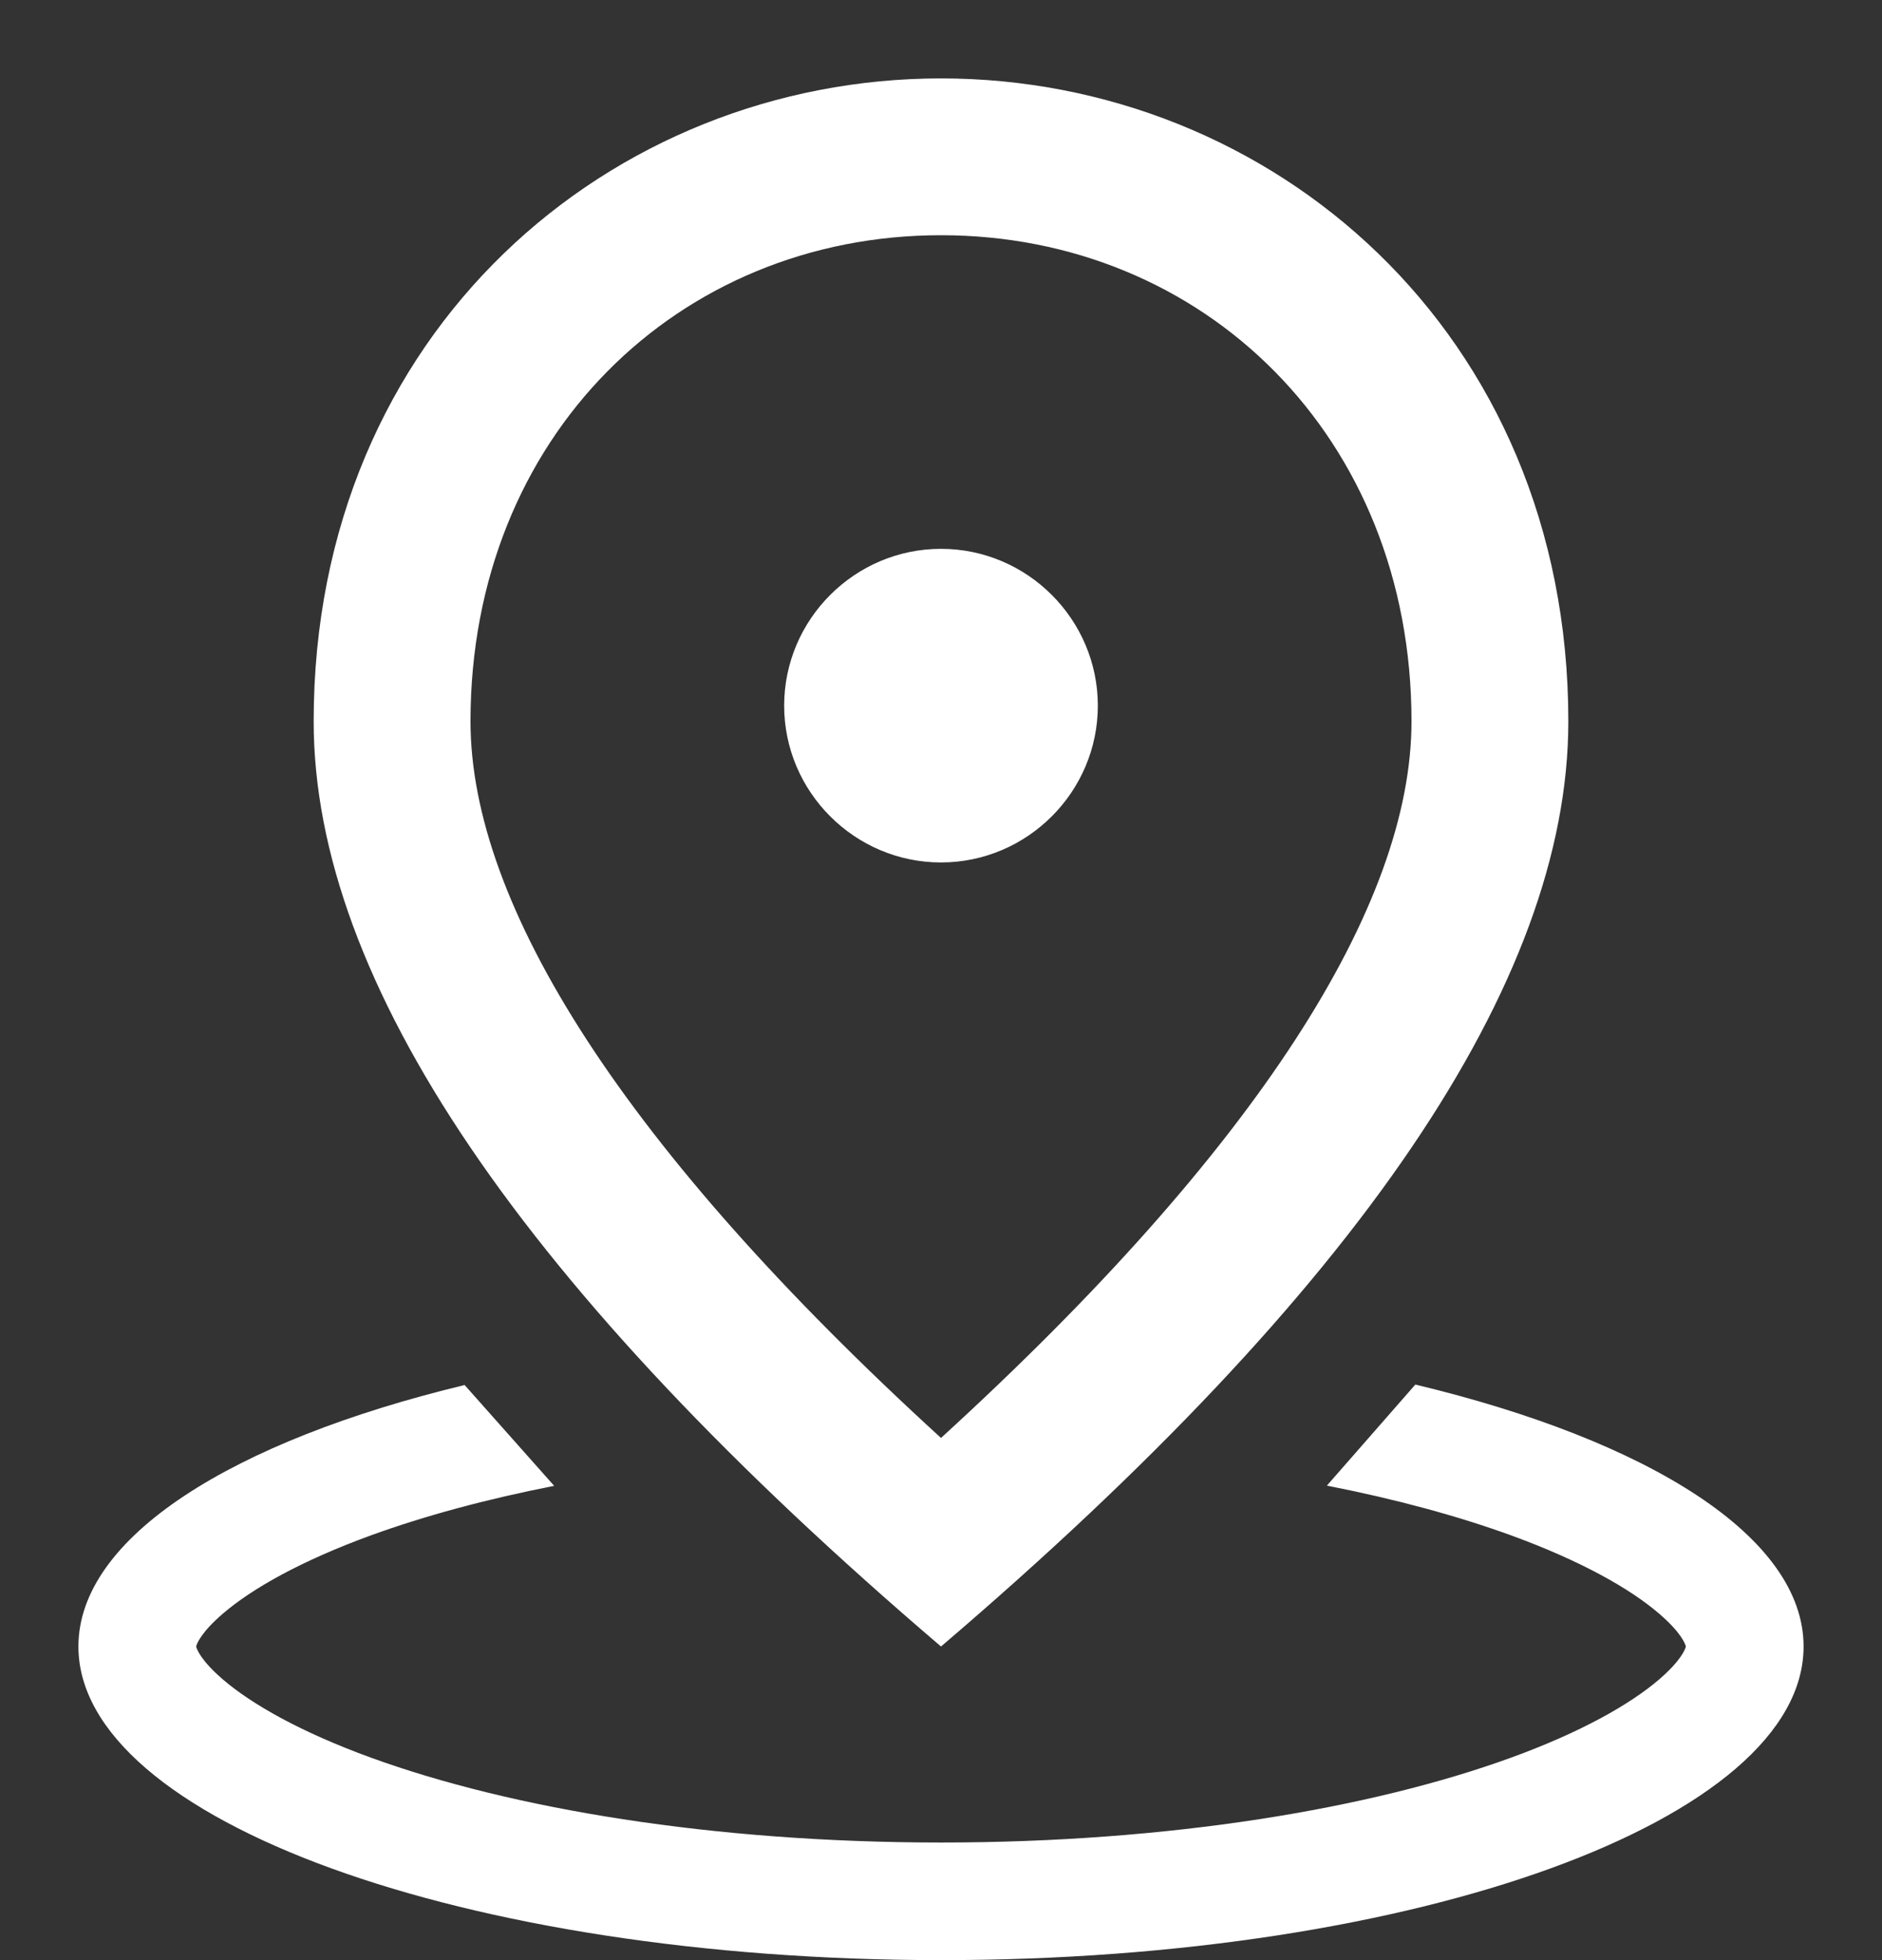 <svg width="24" height="25" viewBox="0 0 24 25" fill="none" xmlns="http://www.w3.org/2000/svg">
<rect x="0" y="0" width="24" height="25" fill="#333333" stroke="none"/>
<g clip-path="url(#clip0)">
<path d="M12 11C10.9 11 10 10.1 10 9C10 7.9 10.9 7 12 7C13.1 7 14 7.9 14 9C14 10.1 13.1 11 12 11ZM18 9.2C18 5.57 15.35 3 12 3C8.65 3 6 5.57 6 9.2C6 11.54 7.95 14.64 12 18.34C16.05 14.64 18 11.54 18 9.2ZM12 1C16.2 1 20 4.22 20 9.2C20 12.52 17.33 16.45 12 21C6.67 16.45 4 12.52 4 9.2C4 4.22 7.8 1 12 1Z" fill="white"/>
<path fill-rule="evenodd" clip-rule="evenodd" d="M5.925 17.665C2.957 18.381 1 19.608 1 21C1 23.209 5.925 25 12 25C18.075 25 23 23.209 23 21C23 19.604 21.032 18.374 18.049 17.659L16.921 18.948C17.799 19.12 18.588 19.335 19.266 19.581C20.165 19.909 20.788 20.263 21.158 20.581C21.437 20.821 21.49 20.964 21.499 21C21.49 21.037 21.437 21.179 21.158 21.42C20.788 21.737 20.165 22.092 19.266 22.419C17.478 23.069 14.91 23.5 12 23.5C9.09 23.5 6.522 23.069 4.734 22.419C3.835 22.092 3.212 21.737 2.842 21.42C2.563 21.179 2.51 21.037 2.501 21C2.51 20.964 2.563 20.821 2.842 20.581C3.212 20.263 3.835 19.909 4.734 19.581C5.409 19.336 6.194 19.122 7.067 18.951L5.925 17.665ZM21.501 20.991C21.501 20.991 21.501 20.992 21.5 20.995C21.5 20.992 21.501 20.991 21.501 20.991ZM2.499 20.991C2.499 20.991 2.5 20.992 2.5 20.995C2.499 20.992 2.499 20.991 2.499 20.991ZM2.499 21.009C2.499 21.009 2.499 21.008 2.5 21.005C2.5 21.008 2.499 21.009 2.499 21.009ZM21.5 21.005C21.501 21.008 21.501 21.009 21.501 21.009C21.501 21.009 21.5 21.008 21.5 21.005Z" fill="white"/>
</g>
<defs>
<clipPath id="clip0">
<rect width="24" height="25" fill="white"/>
</clipPath>
</defs>
</svg>
